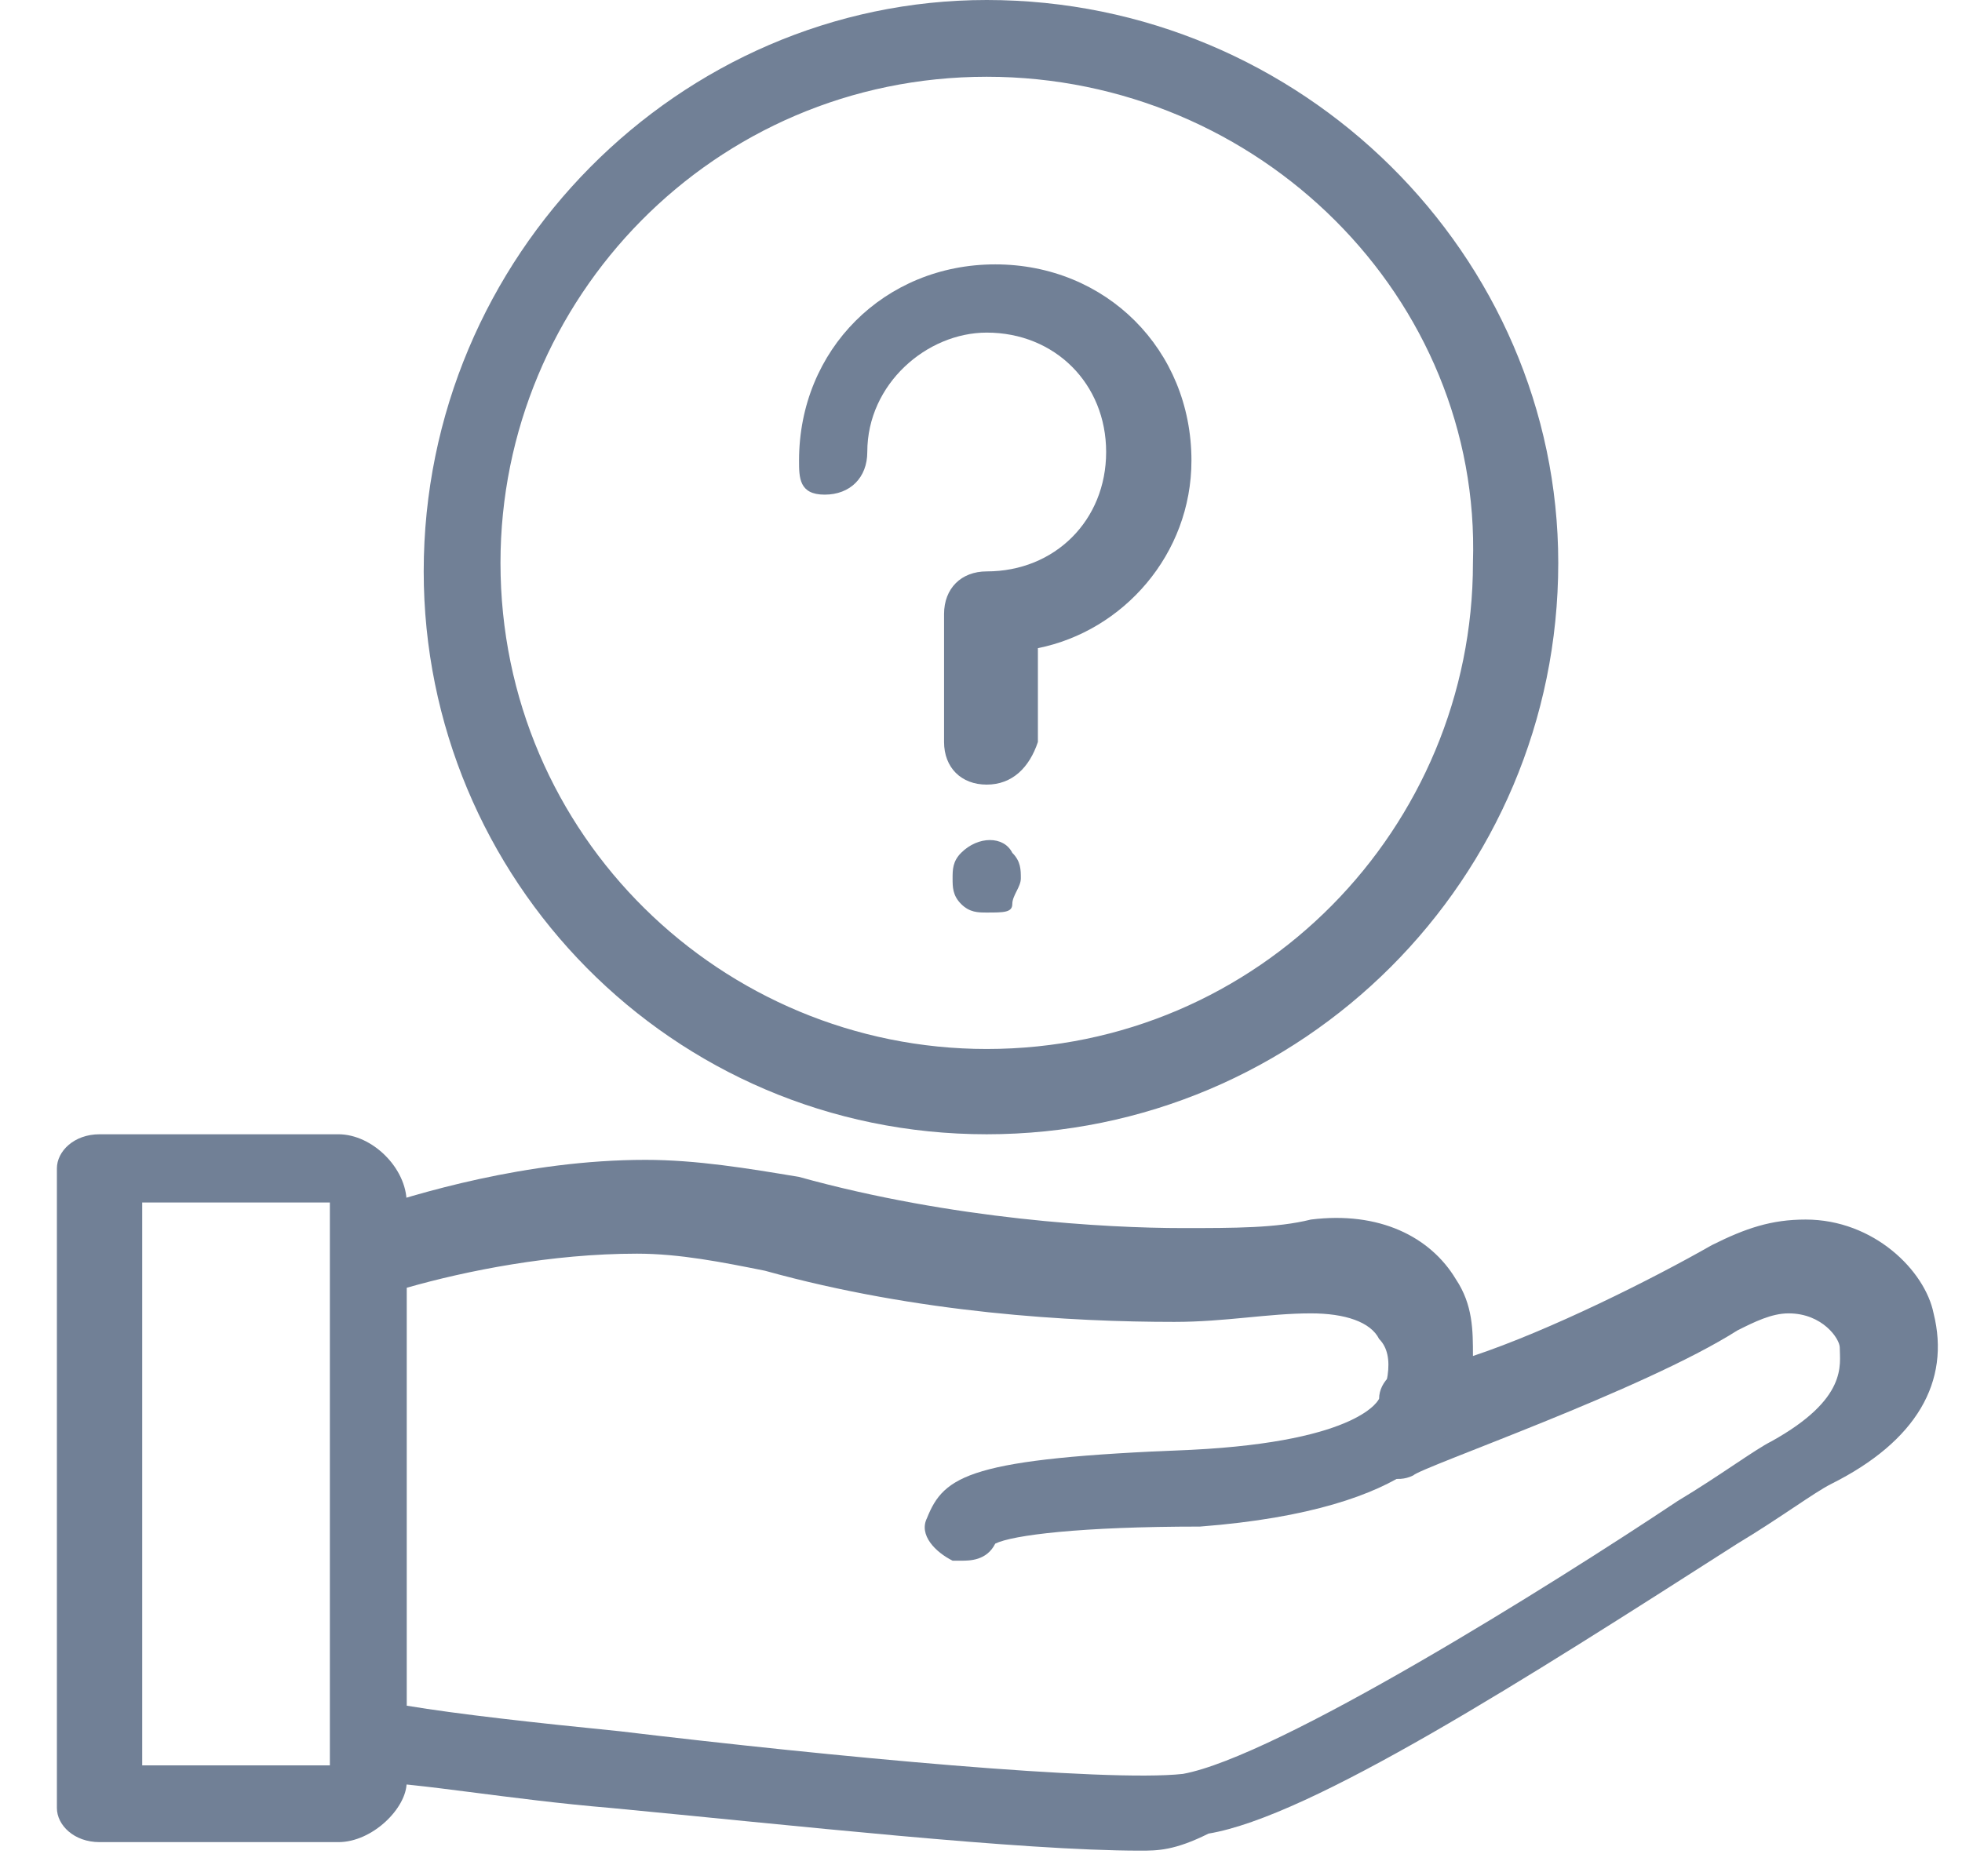 <svg width="23" height="22" viewBox="0 0 23 22" fill="none" xmlns="http://www.w3.org/2000/svg">
<path d="M13.367 21.7C11.967 21.7 9.267 21.4 7.167 21.2C5.967 21.1 4.867 20.9 4.367 20.9C4.167 20.9 3.967 20.7 3.967 20.4V14.6C3.967 14.4 4.067 14.2 4.267 14.2C4.867 14 6.167 13.6 7.567 13.6C8.167 13.6 8.767 13.7 9.367 13.8C11.167 14.3 12.967 14.4 13.867 14.4C14.467 14.4 14.967 14.4 15.367 14.3C16.167 14.2 16.767 14.5 17.067 15C17.267 15.3 17.267 15.6 17.267 15.9C18.167 15.6 19.367 15 20.067 14.6C20.467 14.4 20.767 14.3 21.167 14.3C21.967 14.3 22.567 14.9 22.667 15.4C22.867 16.2 22.467 16.9 21.467 17.4C21.267 17.5 20.867 17.8 20.367 18.1C17.867 19.7 15.367 21.3 14.167 21.5C13.767 21.7 13.567 21.7 13.367 21.7ZM4.767 20C5.367 20.1 6.267 20.2 7.267 20.3C9.767 20.6 12.967 20.9 13.867 20.8C14.967 20.6 18.167 18.6 19.667 17.6C20.167 17.3 20.567 17 20.767 16.9C21.667 16.4 21.567 16 21.567 15.8C21.567 15.7 21.367 15.4 20.967 15.4C20.767 15.4 20.567 15.5 20.367 15.6C19.267 16.3 16.667 17.2 16.567 17.3C16.367 17.4 16.167 17.3 16.067 17.2C15.967 17.1 15.867 16.8 16.067 16.7C16.267 16.3 16.367 15.9 16.167 15.7C16.067 15.5 15.767 15.4 15.367 15.4C14.867 15.4 14.367 15.5 13.767 15.5C12.567 15.5 10.767 15.4 8.967 14.9C8.467 14.8 7.967 14.7 7.467 14.7C6.467 14.7 5.467 14.9 4.767 15.1V20V20Z" fill="#718096"/>
<path d="M11.267 18.3H11.167C10.967 18.2 10.767 18 10.867 17.8C11.067 17.3 11.367 17.1 13.967 17C15.967 16.9 16.167 16.4 16.167 16.4C16.167 16.2 16.367 16 16.667 16C16.967 16 17.067 16.3 17.067 16.5C17.067 16.8 16.667 17.7 14.067 17.9C12.667 17.9 11.867 18 11.667 18.1C11.567 18.3 11.367 18.3 11.267 18.3Z" fill="#718096"/>
<path d="M3.967 21.6H1.167C0.867 21.6 0.667 21.4 0.667 21.2V13.7C0.667 13.5 0.867 13.3 1.167 13.3H3.967C4.367 13.3 4.767 13.7 4.767 14.1V20.9C4.767 21.2 4.367 21.6 3.967 21.6ZM1.667 20.7H3.867V14.1H1.667V20.7Z" fill="#718096"/>
<path d="M11.567 13.3C7.867 13.3 4.967 10.3 4.967 6.7C4.967 3 7.967 0 11.567 0C15.267 0 18.267 3 18.267 6.6C18.267 10.3 15.267 13.3 11.567 13.3ZM11.567 0.9C8.367 0.9 5.867 3.5 5.867 6.6C5.867 9.8 8.467 12.3 11.567 12.3C14.767 12.3 17.267 9.7 17.267 6.6C17.367 3.5 14.767 0.9 11.567 0.9Z" fill="#718096"/>
<path d="M11.567 9.2C11.267 9.2 11.067 9 11.067 8.7V7.2C11.067 6.9 11.267 6.7 11.567 6.7C12.367 6.7 12.967 6.1 12.967 5.3C12.967 4.5 12.367 3.9 11.567 3.9C10.867 3.9 10.167 4.5 10.167 5.3C10.167 5.6 9.967 5.8 9.667 5.8C9.367 5.8 9.367 5.6 9.367 5.4C9.367 4.1 10.367 3.1 11.667 3.1C12.967 3.1 13.967 4.1 13.967 5.4C13.967 6.5 13.167 7.4 12.167 7.6V8.7C12.067 9 11.867 9.2 11.567 9.2Z" fill="#718096"/>
<path d="M11.567 10.7C11.467 10.7 11.367 10.7 11.267 10.6C11.167 10.5 11.167 10.4 11.167 10.3C11.167 10.2 11.167 10.1 11.267 10C11.467 9.8 11.767 9.8 11.867 10C11.967 10.1 11.967 10.2 11.967 10.3C11.967 10.4 11.867 10.5 11.867 10.6C11.867 10.7 11.767 10.7 11.567 10.7Z" fill="#718096"/>
</svg>

